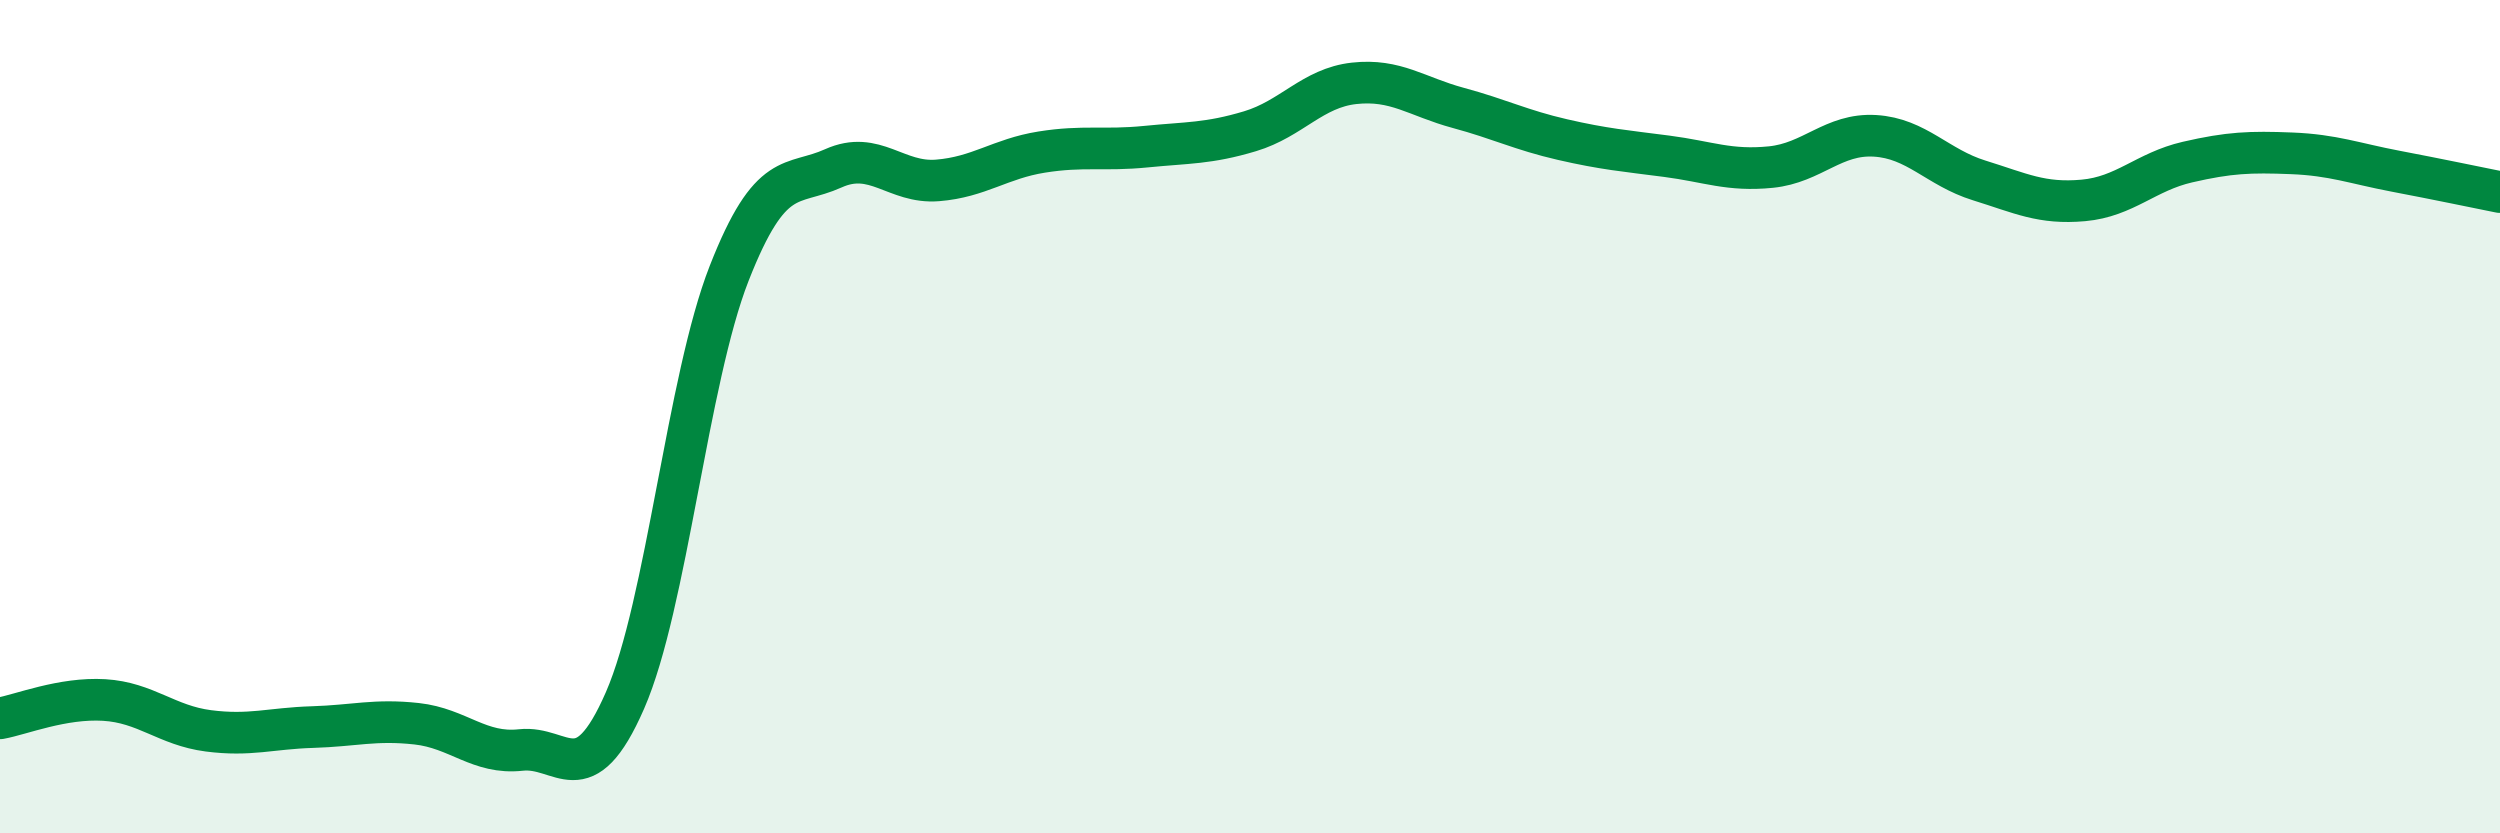 
    <svg width="60" height="20" viewBox="0 0 60 20" xmlns="http://www.w3.org/2000/svg">
      <path
        d="M 0,17.24 C 0.5,17.15 1.5,16.74 2.5,16.8 C 3.5,16.86 4,17.41 5,17.54 C 6,17.67 6.5,17.48 7.5,17.45 C 8.5,17.42 9,17.26 10,17.37 C 11,17.48 11.5,18.11 12.5,18 C 13.5,17.89 14,19.1 15,16.81 C 16,14.52 16.5,9.11 17.5,6.56 C 18.5,4.01 19,4.49 20,4.04 C 21,3.59 21.5,4.41 22.5,4.33 C 23.5,4.25 24,3.81 25,3.65 C 26,3.49 26.5,3.62 27.5,3.52 C 28.5,3.42 29,3.45 30,3.15 C 31,2.85 31.5,2.11 32.5,2 C 33.5,1.89 34,2.32 35,2.59 C 36,2.86 36.5,3.12 37.5,3.35 C 38.5,3.58 39,3.62 40,3.75 C 41,3.88 41.5,4.11 42.5,4.01 C 43.5,3.91 44,3.2 45,3.26 C 46,3.32 46.5,4.02 47.5,4.33 C 48.5,4.64 49,4.9 50,4.81 C 51,4.72 51.5,4.12 52.5,3.89 C 53.5,3.66 54,3.64 55,3.68 C 56,3.72 56.5,3.92 57.5,4.11 C 58.5,4.3 59.5,4.51 60,4.61L60 20L0 20Z"
        fill="#008740"
        opacity="0.1"
        stroke-linecap="round"
        stroke-linejoin="round"
      />
      <path
        d="M 0,17.24 C 0.5,17.15 1.5,16.74 2.5,16.8 C 3.5,16.86 4,17.41 5,17.54 C 6,17.67 6.5,17.48 7.5,17.45 C 8.5,17.42 9,17.26 10,17.37 C 11,17.48 11.5,18.11 12.5,18 C 13.5,17.89 14,19.1 15,16.81 C 16,14.52 16.5,9.11 17.5,6.56 C 18.5,4.01 19,4.49 20,4.04 C 21,3.59 21.5,4.41 22.5,4.33 C 23.5,4.25 24,3.81 25,3.65 C 26,3.49 26.5,3.62 27.5,3.52 C 28.5,3.42 29,3.45 30,3.15 C 31,2.85 31.5,2.11 32.5,2 C 33.5,1.89 34,2.32 35,2.59 C 36,2.86 36.5,3.12 37.5,3.35 C 38.5,3.58 39,3.62 40,3.75 C 41,3.88 41.5,4.11 42.5,4.01 C 43.5,3.91 44,3.2 45,3.26 C 46,3.32 46.5,4.02 47.5,4.33 C 48.5,4.64 49,4.9 50,4.81 C 51,4.72 51.5,4.12 52.5,3.89 C 53.5,3.66 54,3.64 55,3.68 C 56,3.72 56.5,3.92 57.5,4.11 C 58.5,4.3 59.5,4.51 60,4.61"
        stroke="#008740"
        stroke-width="1"
        fill="none"
        stroke-linecap="round"
        stroke-linejoin="round"
      />
    </svg>
  